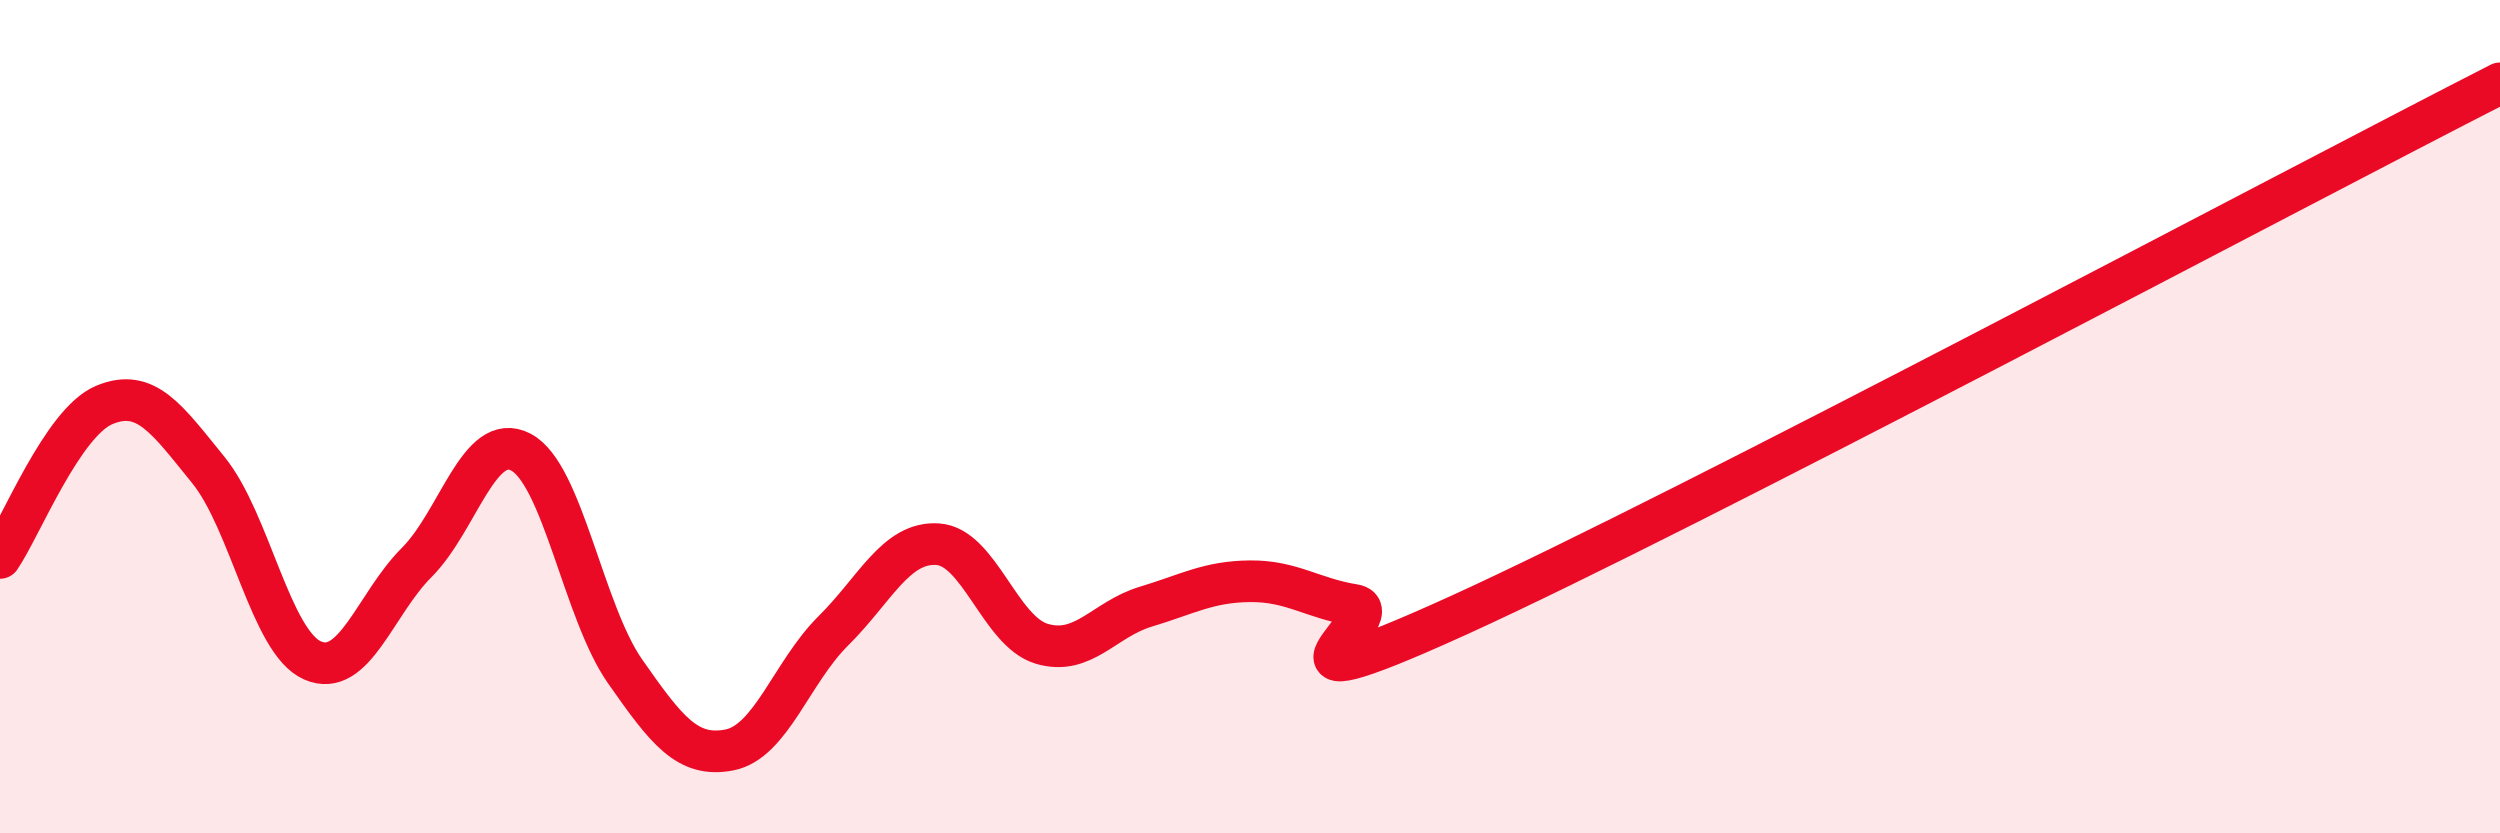 
    <svg width="60" height="20" viewBox="0 0 60 20" xmlns="http://www.w3.org/2000/svg">
      <path
        d="M 0,13.39 C 0.5,12.66 1.5,10.14 2.5,9.72 C 3.5,9.3 4,10.05 5,11.28 C 6,12.51 6.5,15.41 7.5,15.85 C 8.5,16.29 9,14.5 10,13.5 C 11,12.5 11.5,10.33 12.5,10.85 C 13.5,11.37 14,14.68 15,16.11 C 16,17.54 16.5,18.19 17.5,18 C 18.5,17.81 19,16.13 20,15.14 C 21,14.15 21.5,13 22.5,13.06 C 23.5,13.12 24,15.15 25,15.45 C 26,15.75 26.5,14.86 27.5,14.56 C 28.5,14.26 29,13.96 30,13.95 C 31,13.94 31.5,14.36 32.5,14.52 C 33.5,14.68 29.5,17.27 35,14.77 C 40.5,12.27 55,4.55 60,2L60 20L0 20Z"
        fill="#EB0A25"
        opacity="0.1"
        stroke-linecap="round"
        stroke-linejoin="round"
      />
      <path
        d="M 0,13.39 C 0.5,12.66 1.5,10.14 2.5,9.72 C 3.5,9.3 4,10.05 5,11.28 C 6,12.51 6.5,15.41 7.5,15.85 C 8.5,16.29 9,14.5 10,13.5 C 11,12.5 11.5,10.33 12.5,10.85 C 13.5,11.37 14,14.68 15,16.11 C 16,17.54 16.5,18.19 17.5,18 C 18.5,17.81 19,16.13 20,15.14 C 21,14.15 21.5,13 22.5,13.06 C 23.5,13.12 24,15.15 25,15.45 C 26,15.75 26.5,14.86 27.5,14.56 C 28.5,14.26 29,13.96 30,13.95 C 31,13.94 31.5,14.36 32.5,14.52 C 33.5,14.68 29.5,17.27 35,14.77 C 40.5,12.27 55,4.55 60,2"
        stroke="#EB0A25"
        stroke-width="1"
        fill="none"
        stroke-linecap="round"
        stroke-linejoin="round"
      />
    </svg>
  